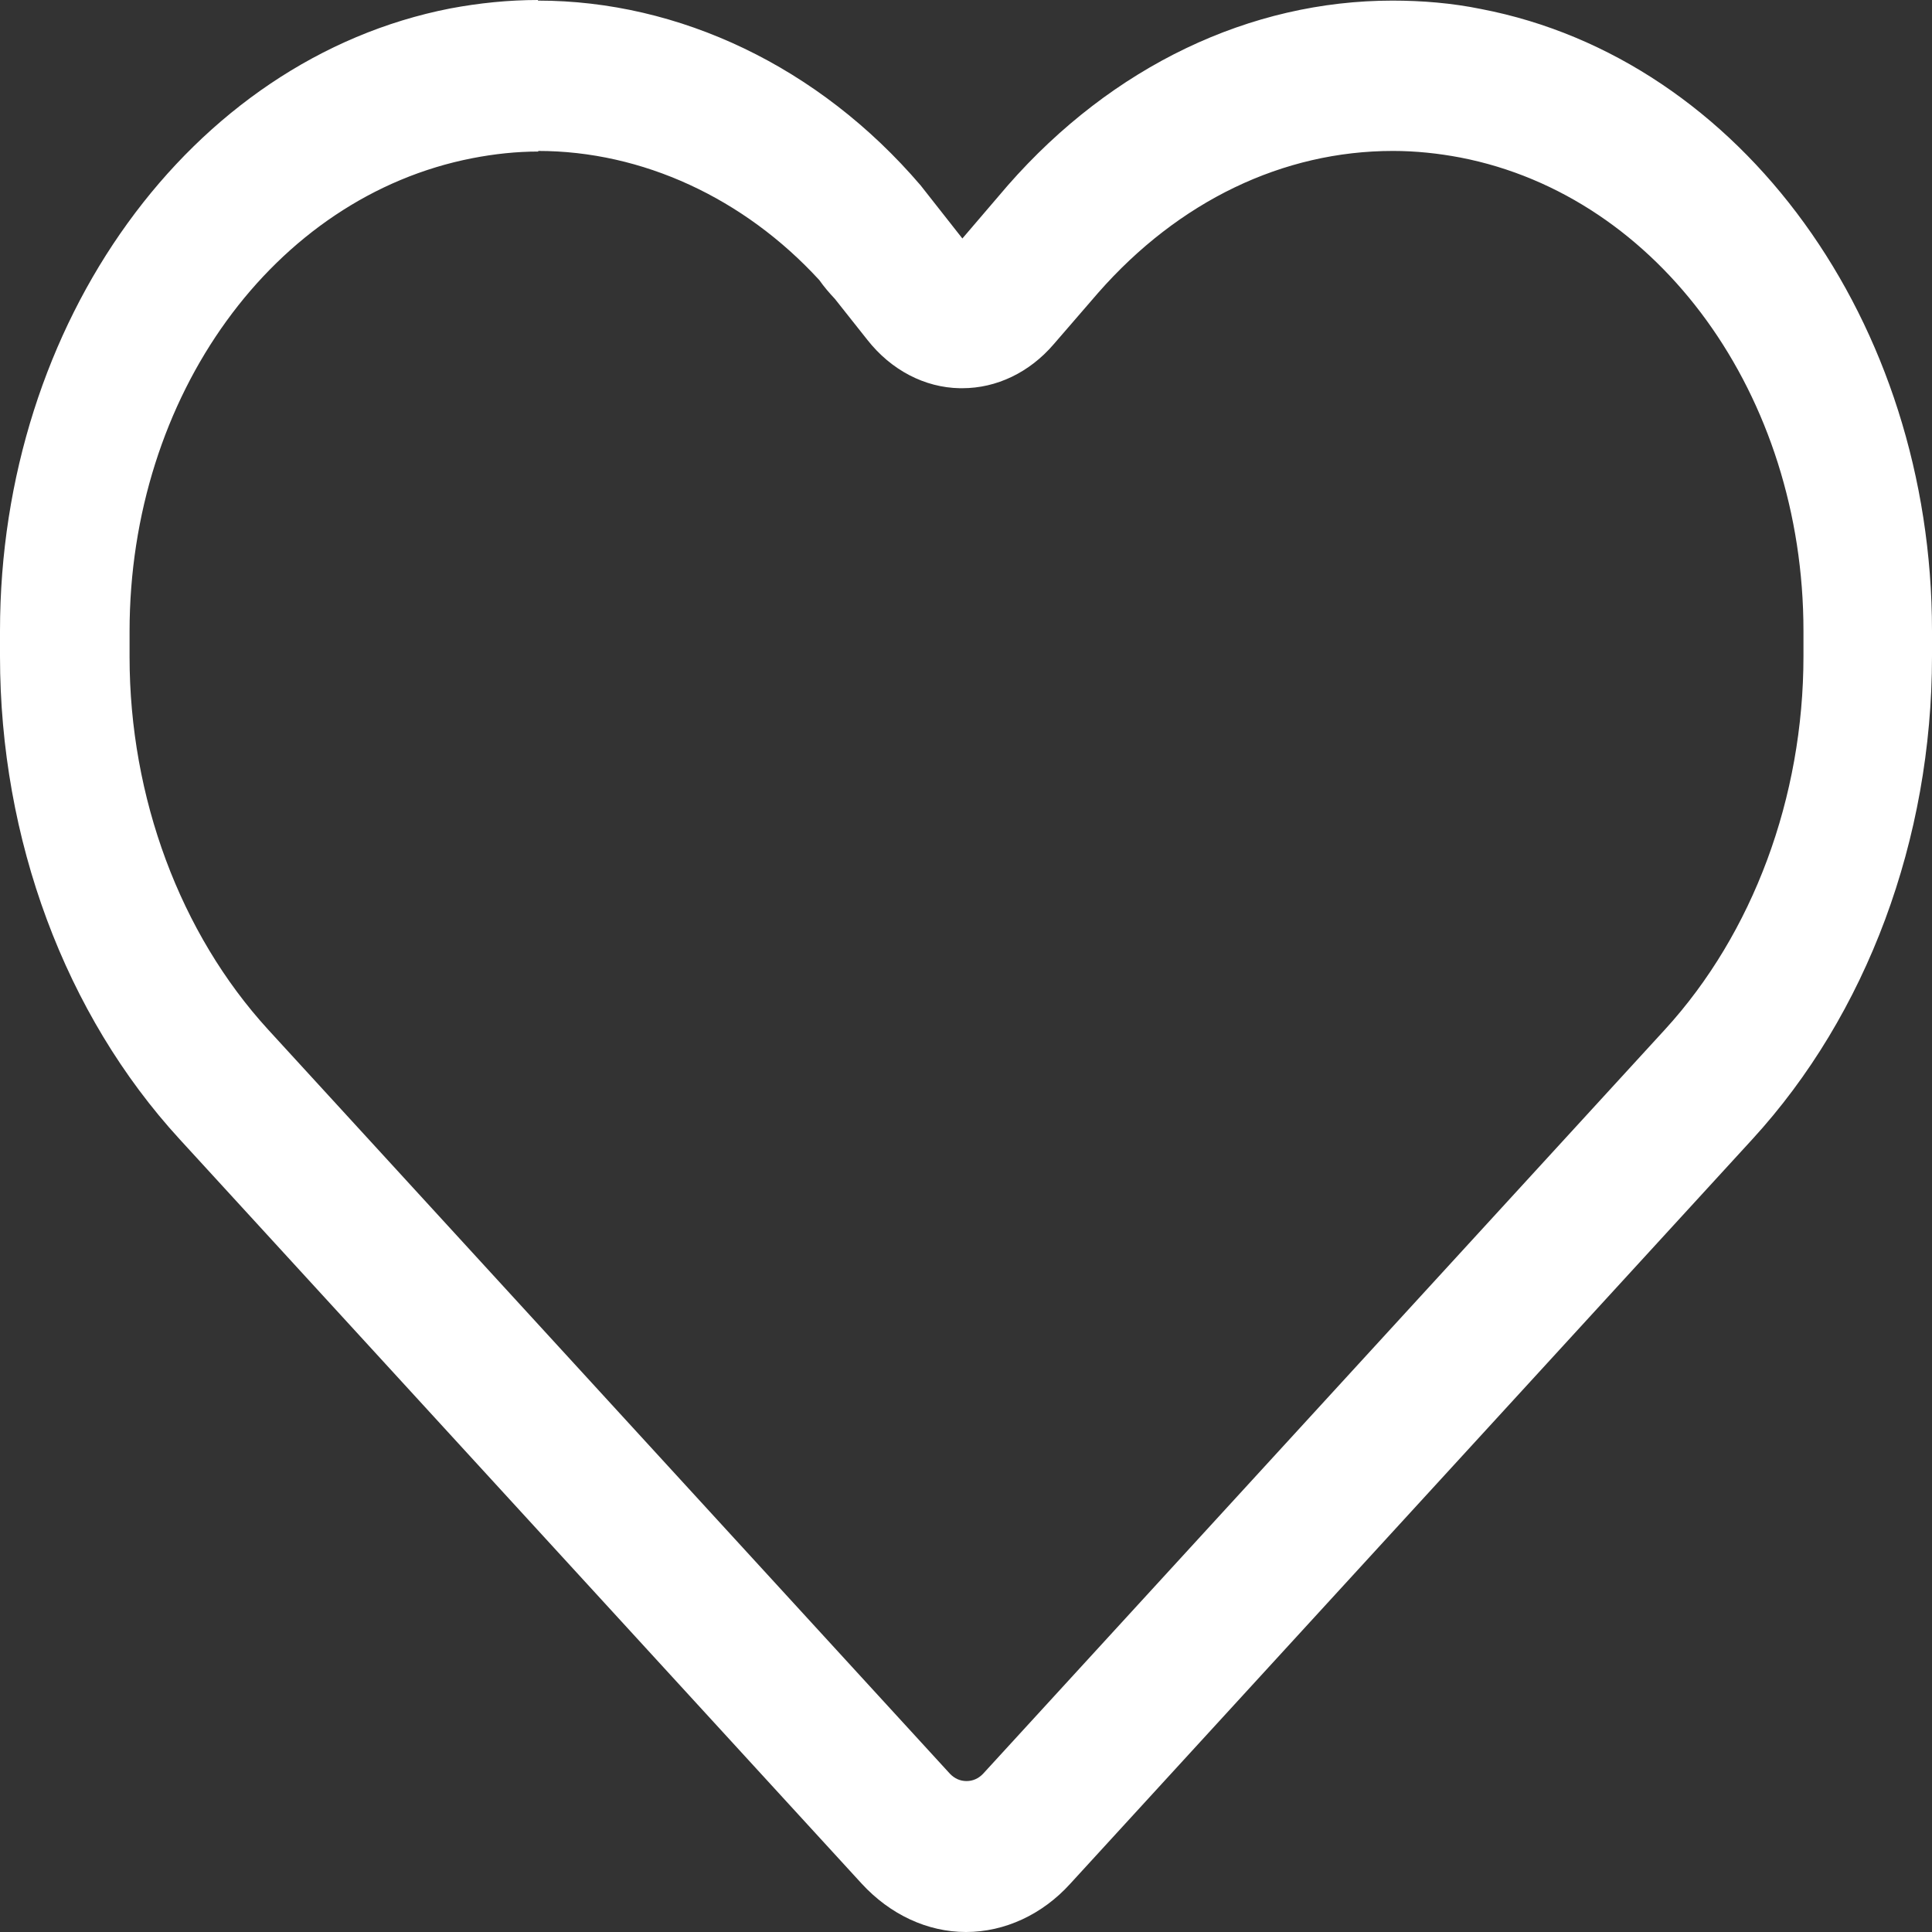 <svg width="32" height="32" viewBox="0 0 32 32" fill="none" xmlns="http://www.w3.org/2000/svg">
<rect x="0" y="0" width="32" height="32" fill="#333333" stroke="none"/>
<g clip-path="url(#clip0_6357_29778)">
<path d="M8.911 2.5C10.638 2.5 12.323 3.28 13.571 4.64C13.648 4.75 13.734 4.85 13.828 4.95L14.367 5.63C14.76 6.13 15.316 6.42 15.897 6.43C15.915 6.43 15.923 6.43 15.94 6.43C16.505 6.43 17.052 6.17 17.454 5.7L18.189 4.85C19.523 3.33 21.251 2.5 23.072 2.5C23.448 2.5 23.825 2.54 24.192 2.61C27.485 3.25 29.871 6.55 29.871 10.45V10.87C29.871 13.21 29.033 15.46 27.579 17.05L16.282 29.38C16.205 29.46 16.111 29.5 16.009 29.5C15.906 29.5 15.812 29.46 15.735 29.38L4.438 17.05C2.985 15.46 2.146 13.21 2.146 10.88V10.46C2.146 6.56 4.532 3.26 7.825 2.62C8.184 2.55 8.552 2.51 8.919 2.51M8.911 0C8.423 0 7.936 0.05 7.457 0.14C3.156 0.98 0 5.34 0 10.45V10.87C0 13.9 1.077 16.8 2.976 18.87L14.273 31.2C14.743 31.71 15.359 32 16 32C16.641 32 17.266 31.71 17.727 31.2L29.024 18.87C30.922 16.8 32 13.9 32 10.87V10.45C32 5.34 28.845 0.98 24.535 0.15C24.047 0.05 23.551 0.01 23.064 0.01C20.712 0.01 18.429 1.09 16.693 3.07L15.94 3.95L15.248 3.07C15.248 3.07 15.248 3.07 15.239 3.07C15.23 3.07 15.213 3.07 15.248 3.07C13.563 1.1 11.245 0.01 8.911 0.01V0Z" fill="white"/>
</g>
<defs>
<clipPath id="clip0_6357_29778">
<rect width="32" height="32" fill="white"/>
</clipPath>
</defs>
</svg>
